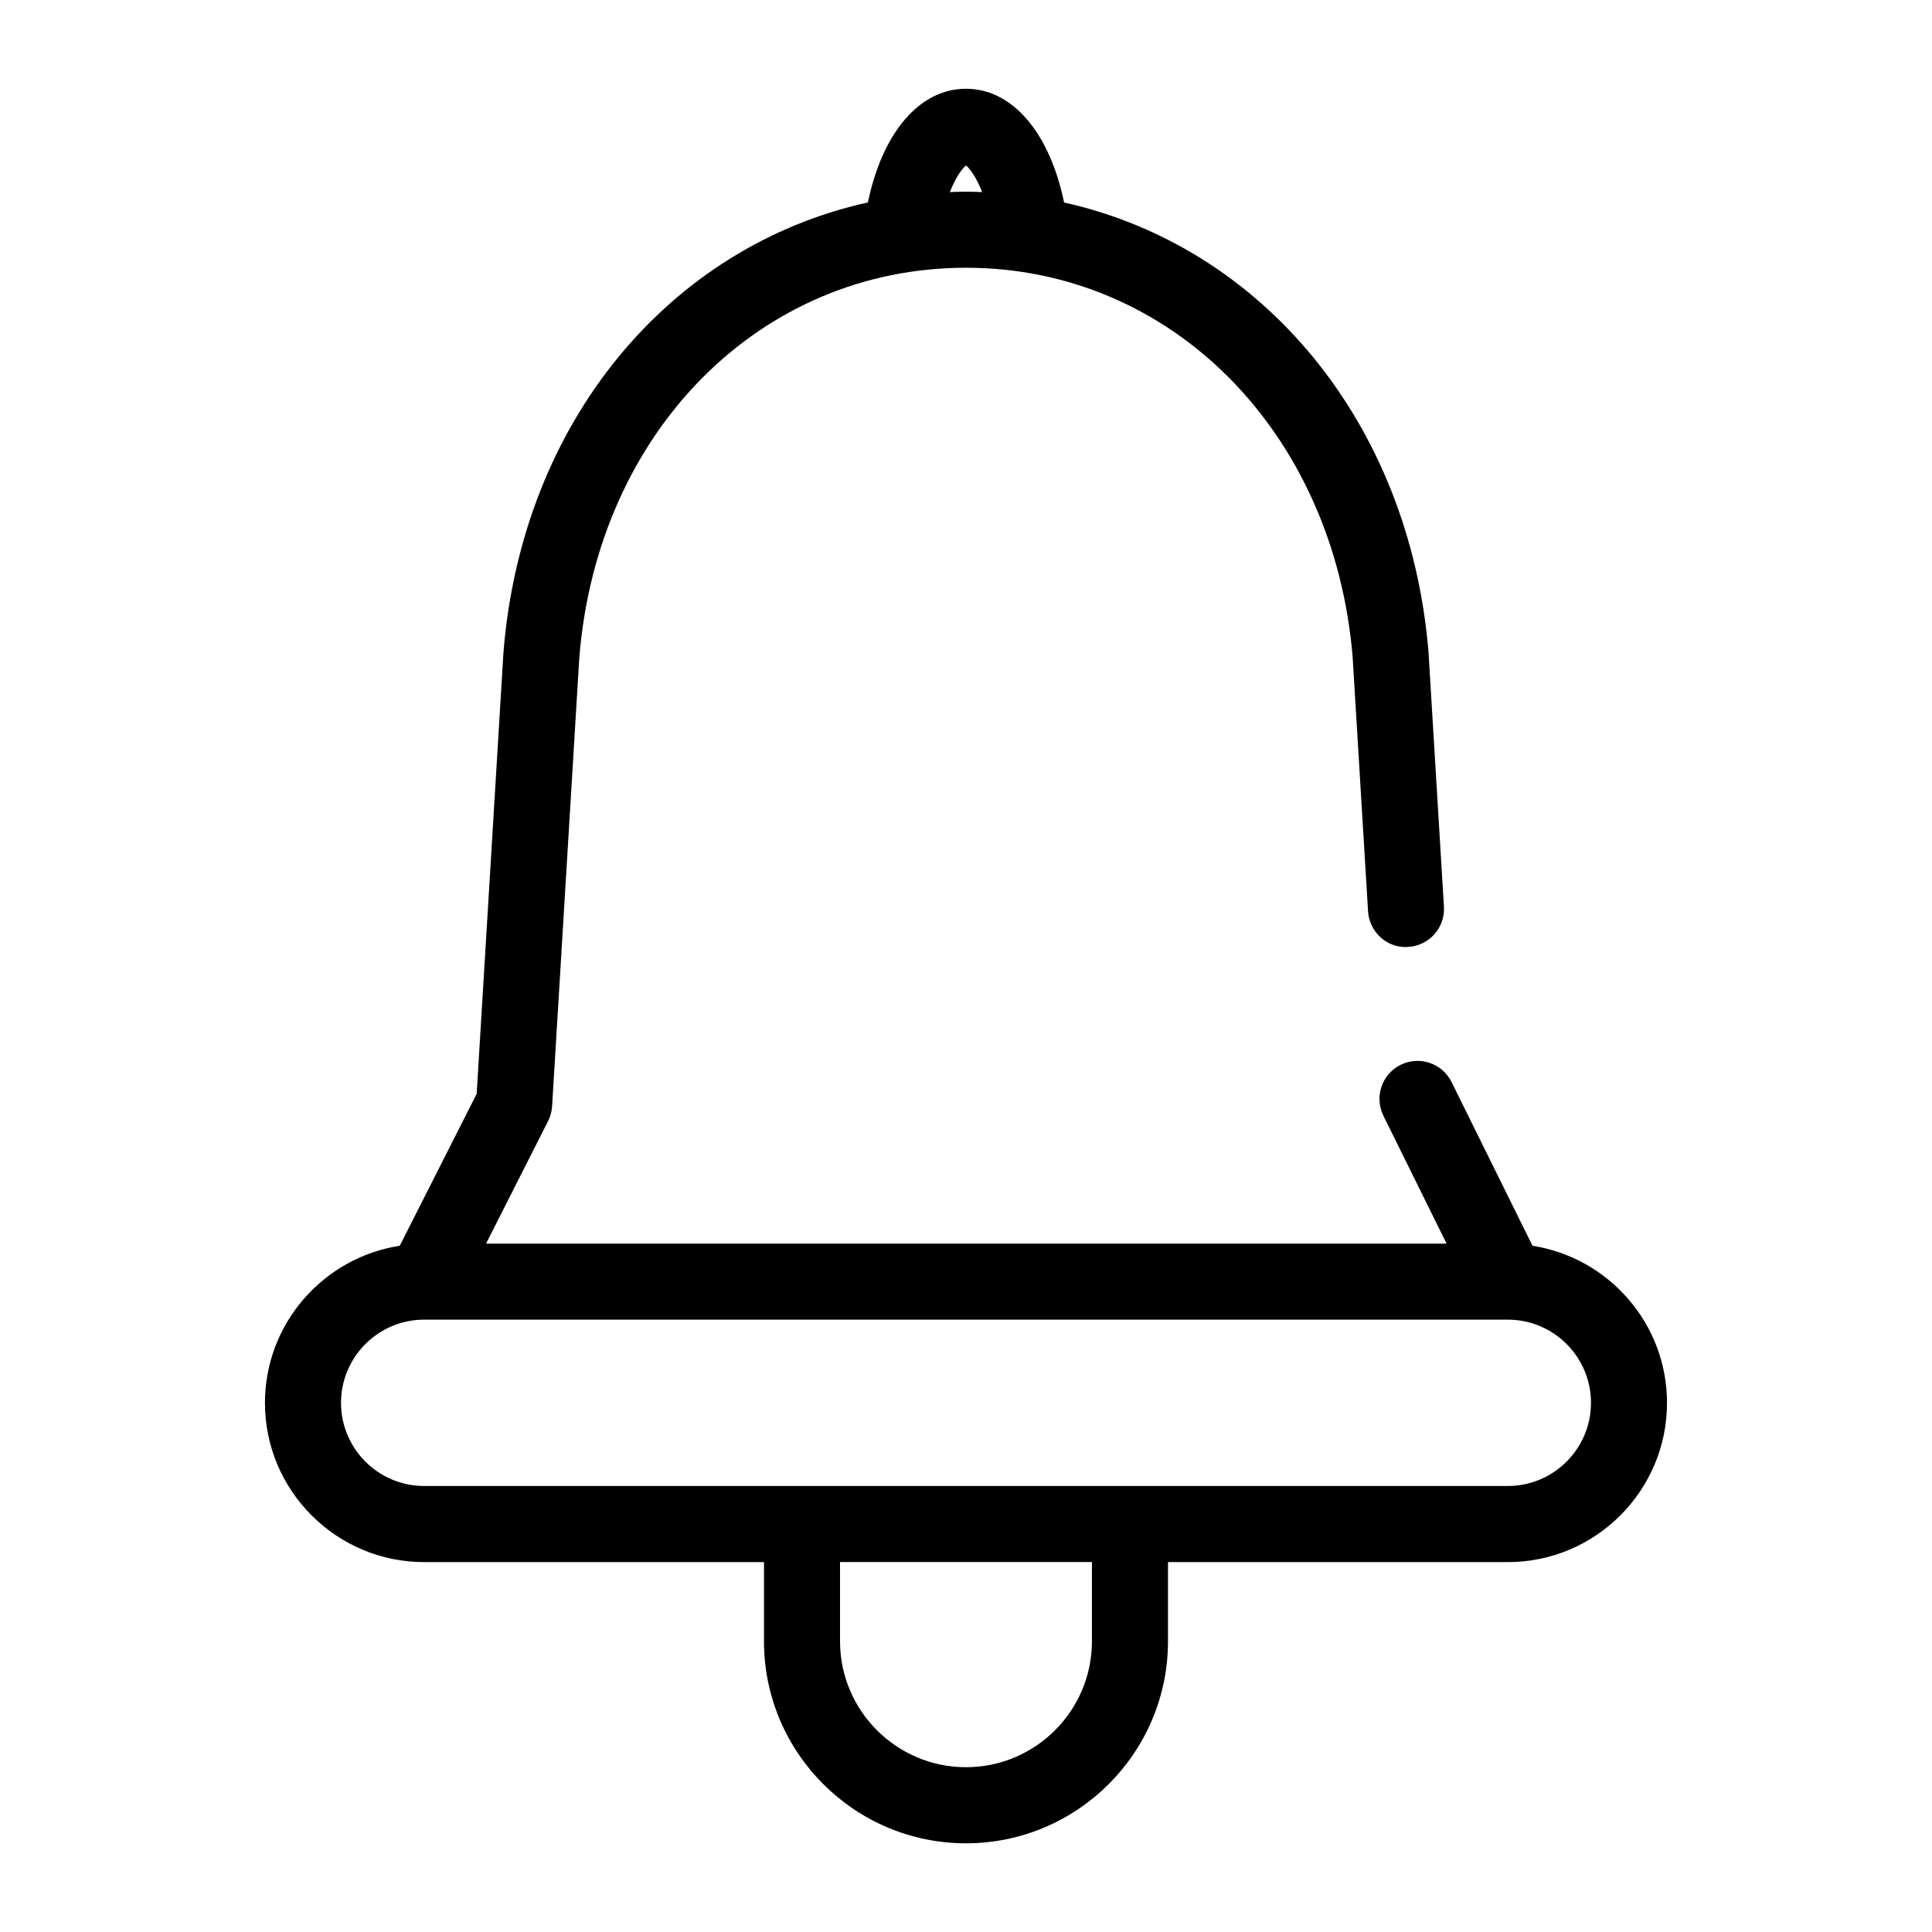 <?xml version="1.0" encoding="UTF-8"?>
<!-- Uploaded to: ICON Repo, www.iconrepo.com, Generator: ICON Repo Mixer Tools -->
<svg fill="#000000" width="800px" height="800px" version="1.1" viewBox="144 144 512 512" xmlns="http://www.w3.org/2000/svg">
 <path d="m550.12 474.13-21.438-43.371c-2.465-4.984-8.508-7.043-13.496-4.57-4.988 2.465-7.031 8.508-4.57 13.496l16.742 33.887h-254.55l16.438-32.465c0.621-1.23 0.984-2.57 1.066-3.941l7.215-118.96c4.828-59.824 47.922-103.25 102.47-103.25 54.336 0 97.438 43.438 102.46 103.05l4.09 67.492c0.332 5.559 5.16 9.895 10.664 9.445 5.559-0.332 9.785-5.113 9.445-10.664l-4.102-67.723c-5.129-60.836-44.176-107.25-96.555-118.89-3.828-18.488-13.672-30.145-26-30.145-12.324 0-22.168 11.648-25.996 30.129-52.586 11.609-91.645 58.078-96.574 119.14l-7.106 117.09-20.379 40.254c-20.199 3.129-35.727 20.586-35.727 41.645 0 23.266 18.93 42.195 42.195 42.195h90.055v20.992c0 29.512 24.016 53.531 53.531 53.531 29.512 0 53.531-24.016 53.531-53.531v-20.992h90.051c23.266 0 42.195-18.93 42.195-42.195-0.004-21.043-15.496-38.48-35.656-41.641zm-150.12-286.28c0.988 0.766 2.715 3.078 4.277 7.047-1.426-0.047-2.848-0.102-4.277-0.102-1.438 0-2.852 0.055-4.273 0.105 1.555-3.973 3.285-6.285 4.273-7.051zm33.375 391.1c0 18.402-14.973 33.379-33.379 33.379-18.402 0-33.379-14.973-33.379-33.379v-20.992h66.754zm110.21-41.145h-287.17c-12.152 0-22.043-9.883-22.043-22.043 0-12.156 9.891-22.043 22.043-22.043h287.17c12.152 0 22.043 9.883 22.043 22.043-0.004 12.156-9.895 22.043-22.043 22.043z"/>
</svg>